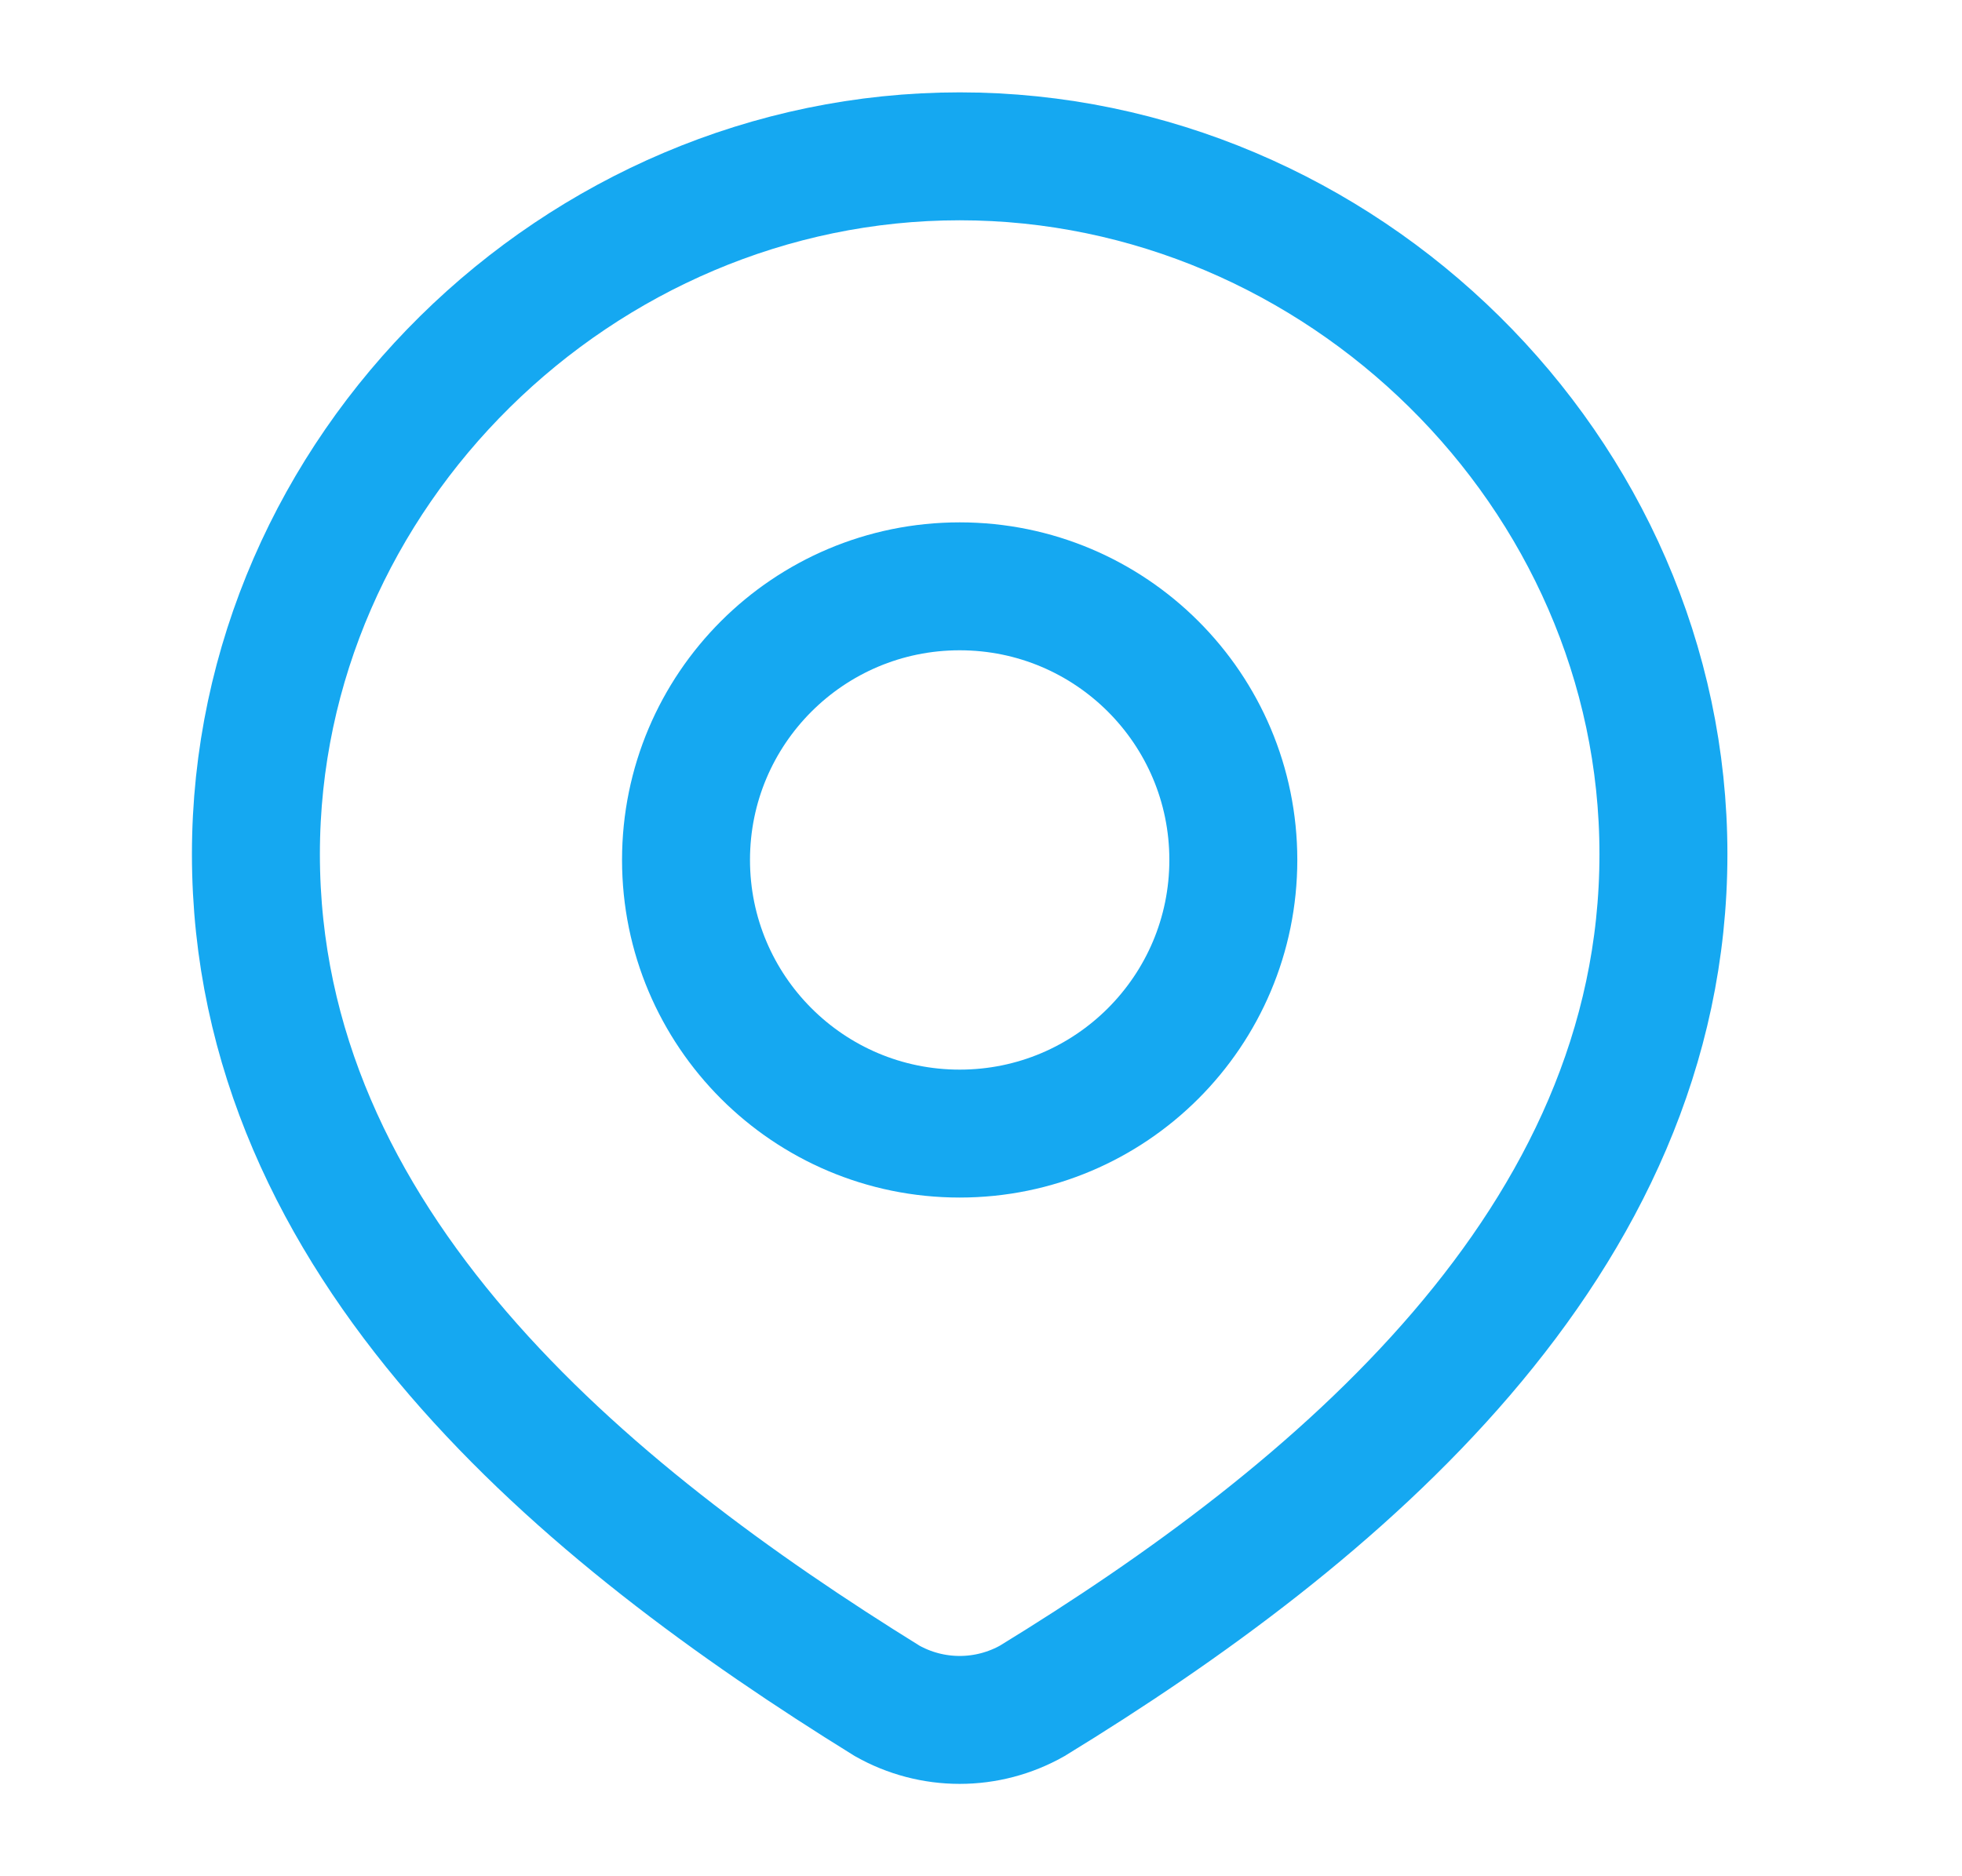 <svg width="23" height="22" viewBox="0 0 23 22" fill="none" xmlns="http://www.w3.org/2000/svg">
<path d="M14.458 10.083C14.458 11.855 13.022 13.292 11.25 13.292C9.478 13.292 8.042 11.855 8.042 10.083C8.042 8.311 9.478 6.875 11.25 6.875C13.022 6.875 14.458 8.311 14.458 10.083Z" stroke="#15A8F1" stroke-width="1.5"/>
<path d="M11.25 1.833C15.715 1.833 19.5 5.53 19.5 10.015C19.5 14.572 15.653 17.769 12.1 19.944C11.841 20.09 11.548 20.167 11.25 20.167C10.952 20.167 10.659 20.09 10.4 19.944C6.854 17.748 3 14.588 3 10.015C3 5.53 6.785 1.833 11.25 1.833Z" stroke="#15A8F1" stroke-width="1.5"/>
</svg>
